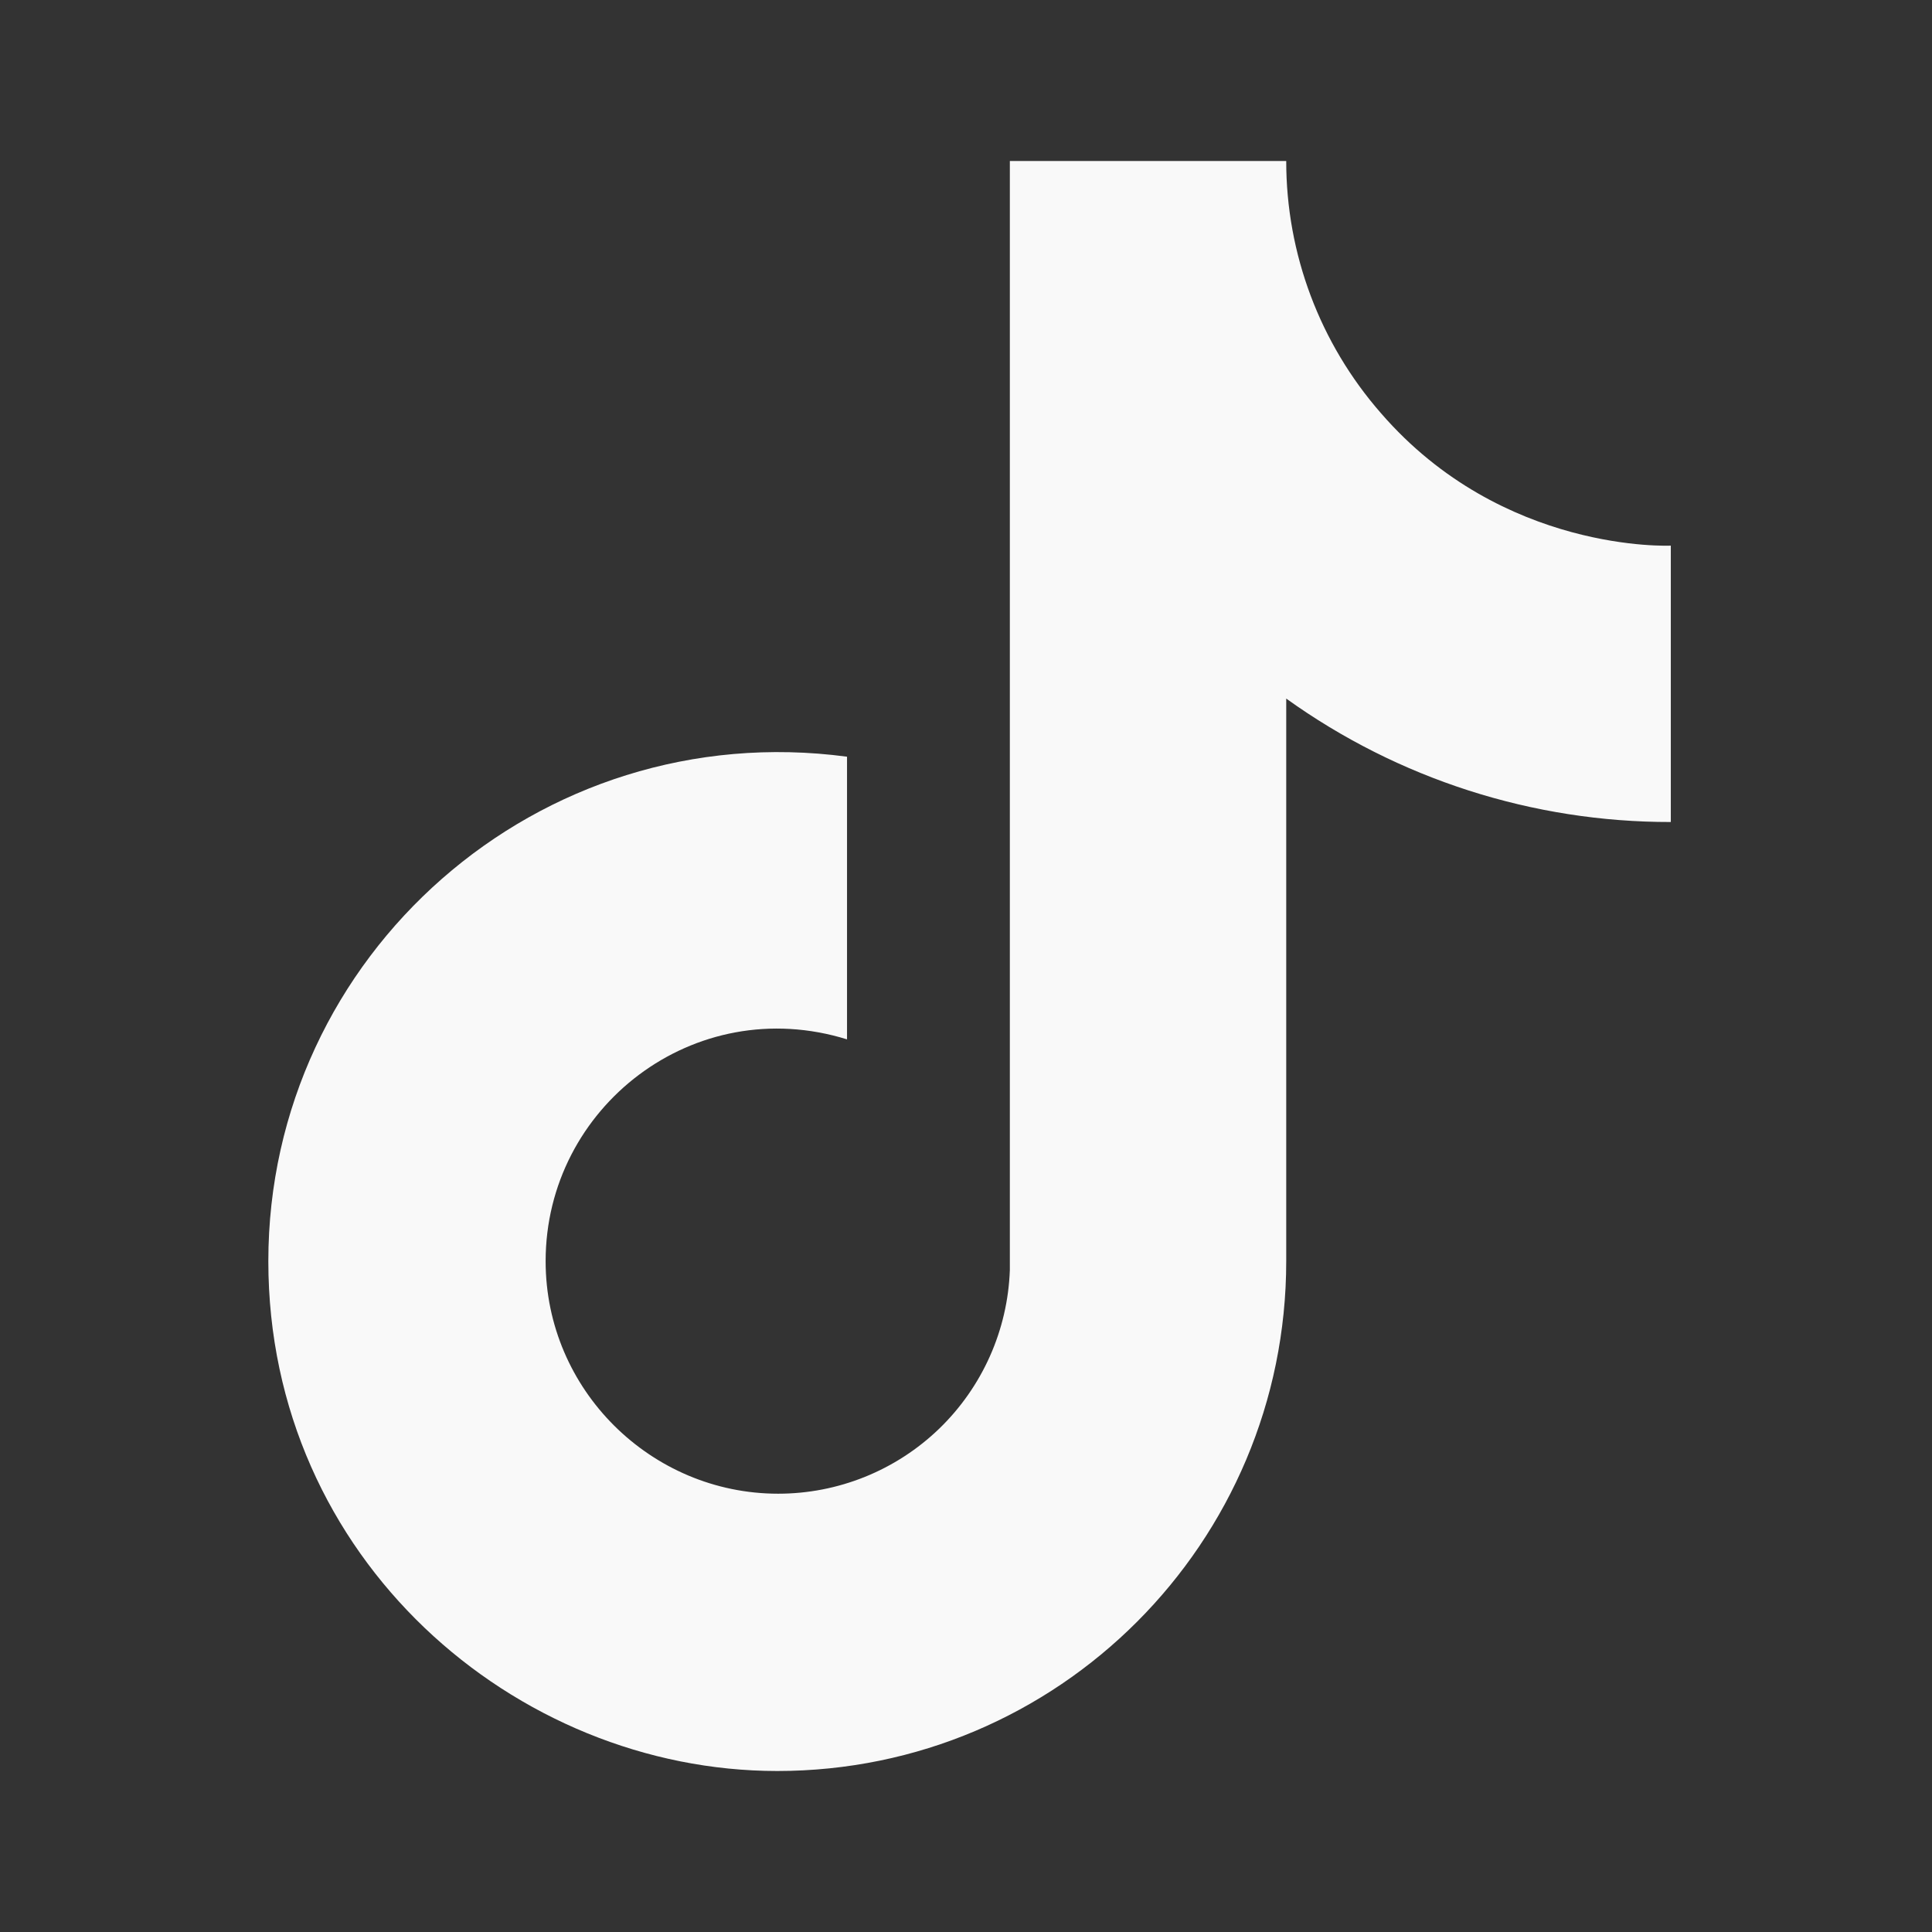 <svg width="36" height="36" viewBox="0 0 36 36" fill="none" xmlns="http://www.w3.org/2000/svg">
<rect x="0" y="0" width="36" height="36" fill="#333333" stroke="none"/>
<path d="M25.733 7.7C24.594 6.399 23.966 4.729 23.967 3H18.817V23.667C18.777 24.785 18.305 25.844 17.5 26.622C16.694 27.399 15.619 27.833 14.5 27.833C12.133 27.833 10.167 25.9 10.167 23.5C10.167 20.633 12.933 18.483 15.783 19.367V14.1C10.033 13.333 5 17.8 5 23.5C5 29.05 9.6 33 14.483 33C19.717 33 23.967 28.75 23.967 23.5V13.017C26.055 14.516 28.562 15.321 31.133 15.317V10.167C31.133 10.167 28 10.317 25.733 7.7Z" fill="#F9F9F9"/>
</svg>
